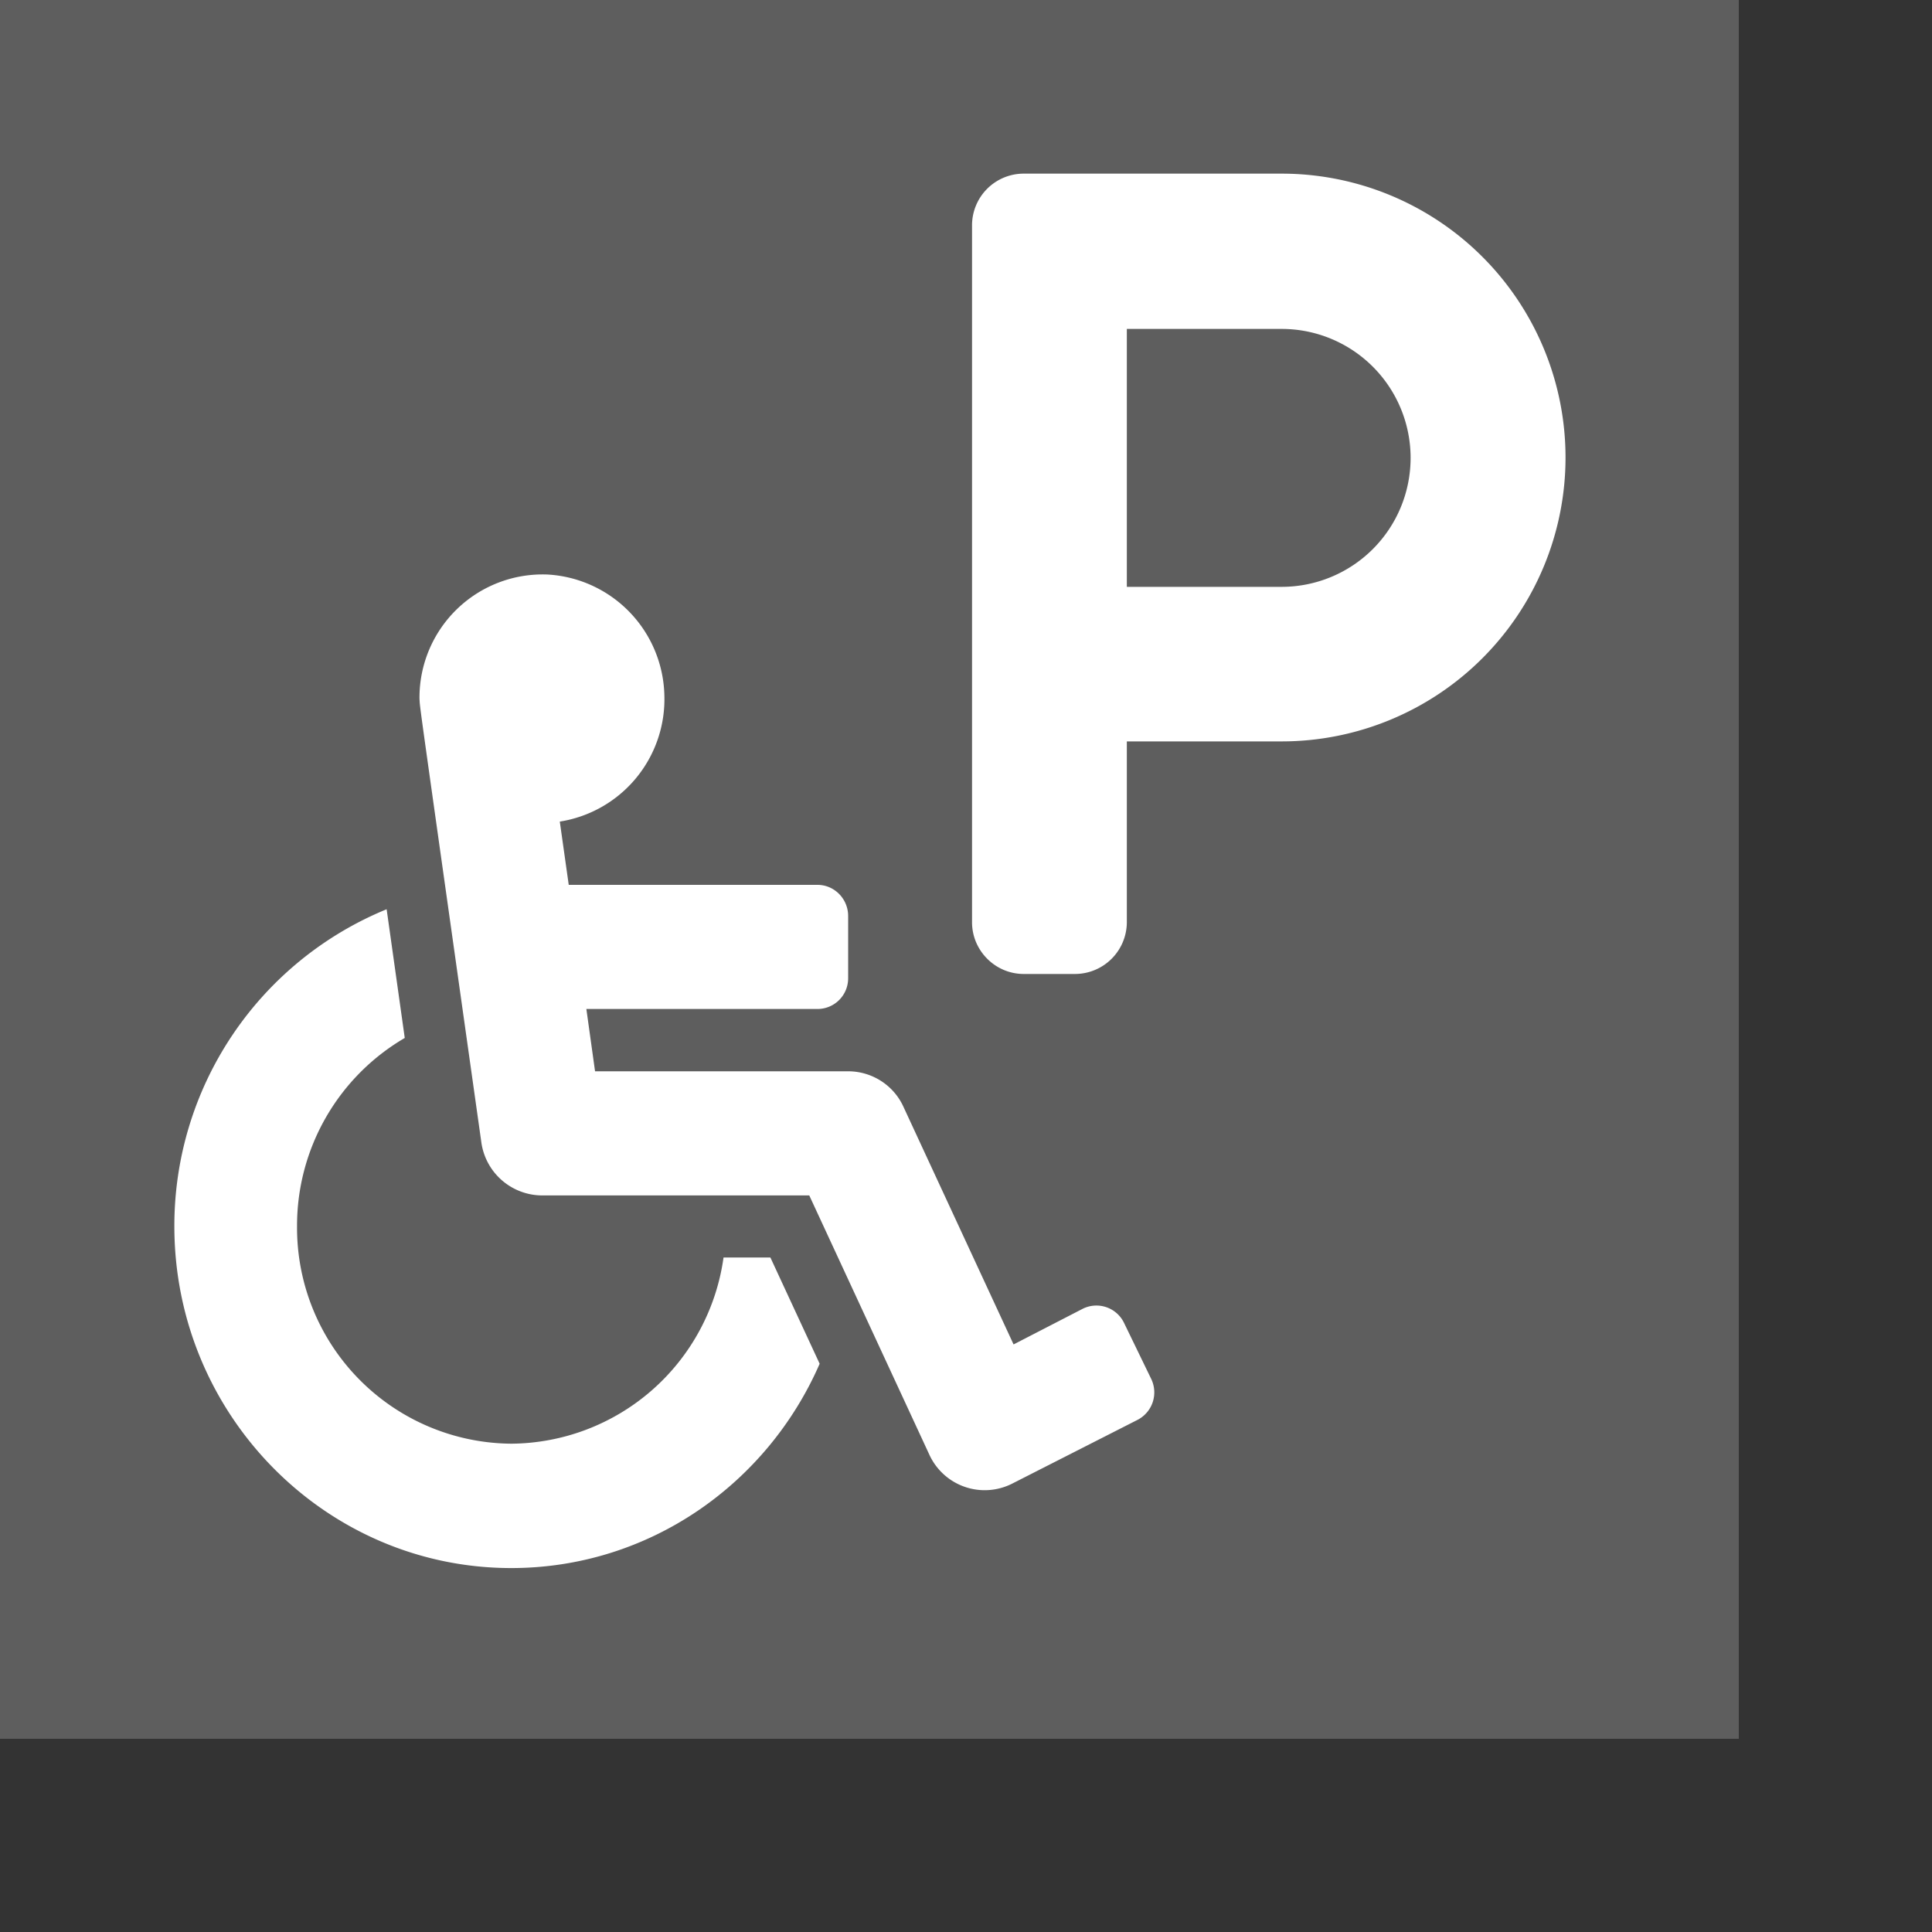 <svg xmlns="http://www.w3.org/2000/svg" fill-rule="evenodd" stroke-linejoin="round" stroke-miterlimit="2" clip-rule="evenodd" viewBox="0 0 8 8"><rect x="0" y="0" width="8" height="8" fill="#333333" stroke="none"/><defs/><path fill="#5e5e5e" d="M0 0h7.2v7.2H0z"/><g fill="#fff" fill-rule="nonzero"><path d="M4.654 5.477l.112.231a.128.128 0 01-.057.172l-.519.264a.252.252 0 01-.342-.121L3.351 4.95H2.244a.255.255 0 01-.251-.221c-.269-1.906-.253-1.788-.256-1.836a.51.51 0 01.531-.514.513.513 0 01.483.5.513.513 0 01-.433.523l.037.262h1.03c.07 0 .127.058.127.129v.257a.127.127 0 01-.127.128h-.957l.036.258h1.048c.098 0 .188.057.229.147l.456.984.287-.148a.127.127 0 01.17.058zm-1.464-.27h-.194a.894.894 0 01-.879.771.894.894 0 01-.887-.9.9.9 0 01.446-.78l-.075-.533a1.416 1.416 0 00-.879 1.313c0 .78.626 1.415 1.395 1.415.57 0 1.06-.348 1.277-.846l-.204-.44zM5.307.719H4.239a.214.214 0 00-.214.214v2.886c0 .117.096.214.214.214h.213a.215.215 0 00.214-.214V3.07h.641a1.175 1.175 0 100-2.351zm0 1.711h-.641V1.362h.641a.534.534 0 110 1.068z"/></g></svg>